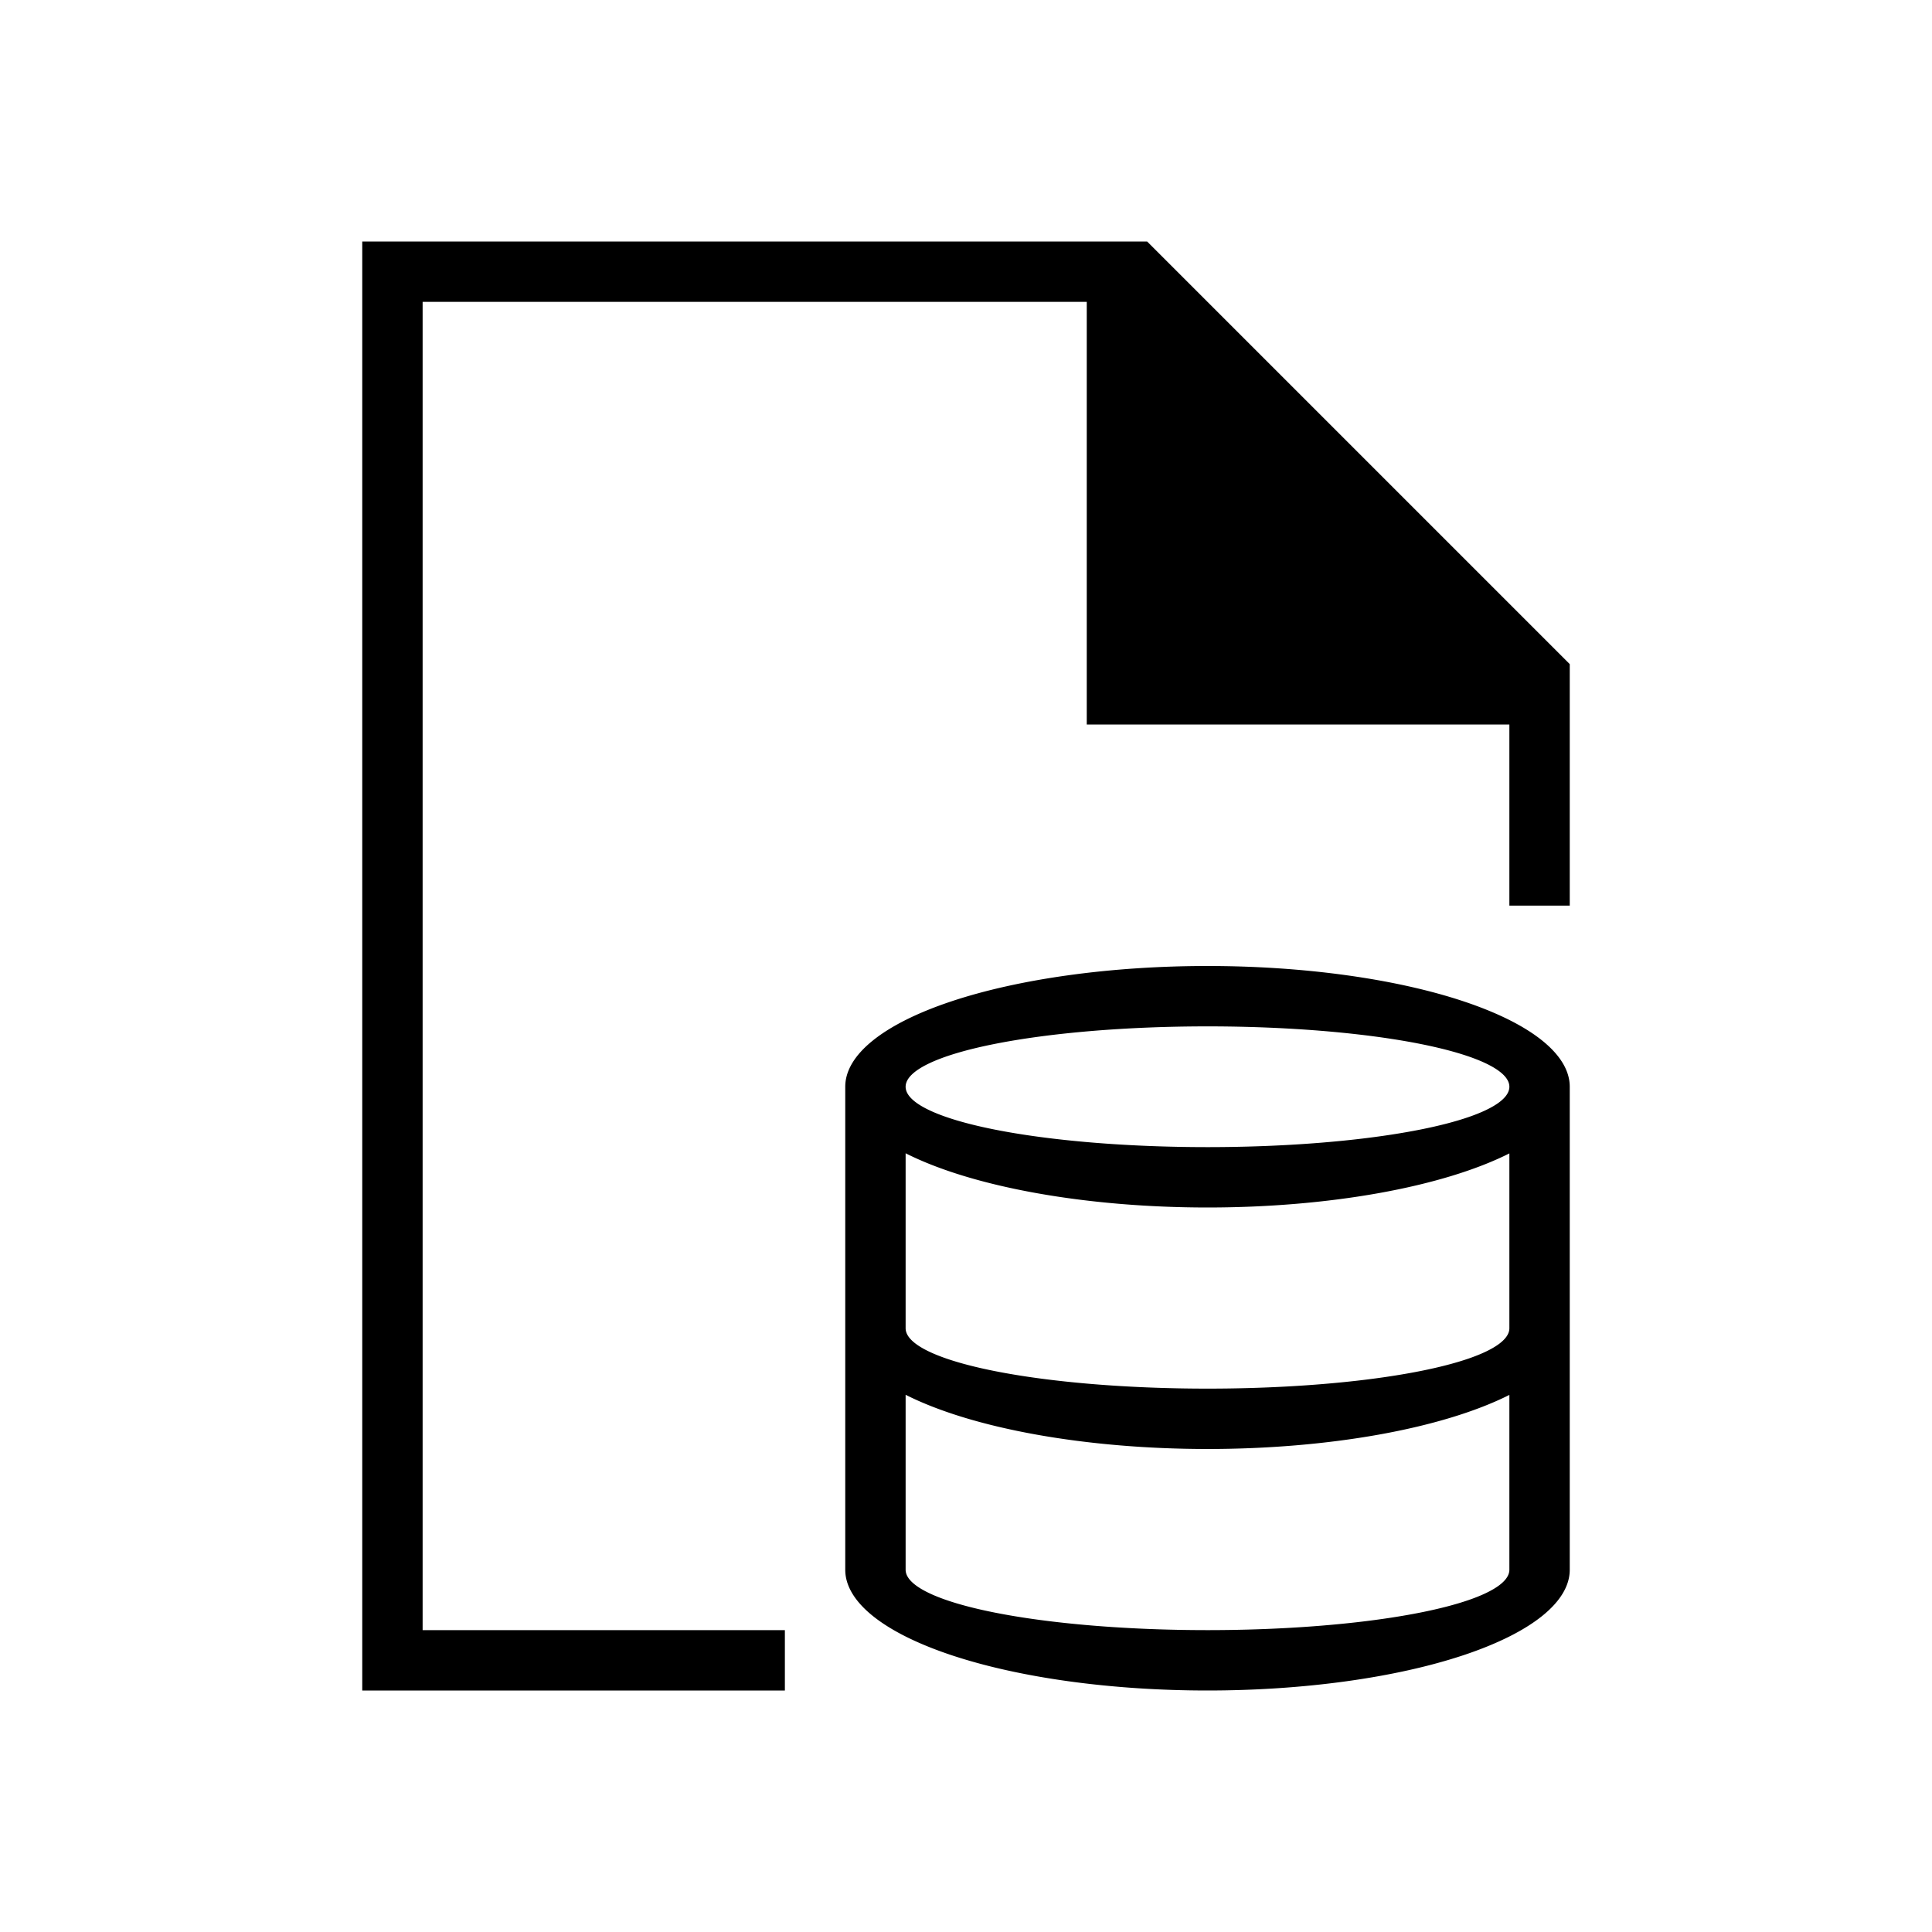 <svg viewBox="0 0 32 32" xmlns="http://www.w3.org/2000/svg"><path d="m6 4v24h7v-1h-6v-22h11v7h7v3h1v-3-1l-7-7h-1zm14 12a6 2 0 0 0 -6 2v8a6 2 0 0 0 6 2 6 2 0 0 0 6-2v-8a6 2 0 0 0 -6-2zm0 1a5 1 0 0 1 5 1 5 1 0 0 1 -5 1 5 1 0 0 1 -5-1 5 1 0 0 1 5-1zm-5 2.102a6 2 0 0 0 5 .898 6 2 0 0 0 5-.896v2.896a5 1 0 0 1 -5 1 5 1 0 0 1 -5-1zm0 4a6 2 0 0 0 5 .898 6 2 0 0 0 5-.896v2.896a5 1 0 0 1 -5 1 5 1 0 0 1 -5-1z"/></svg>